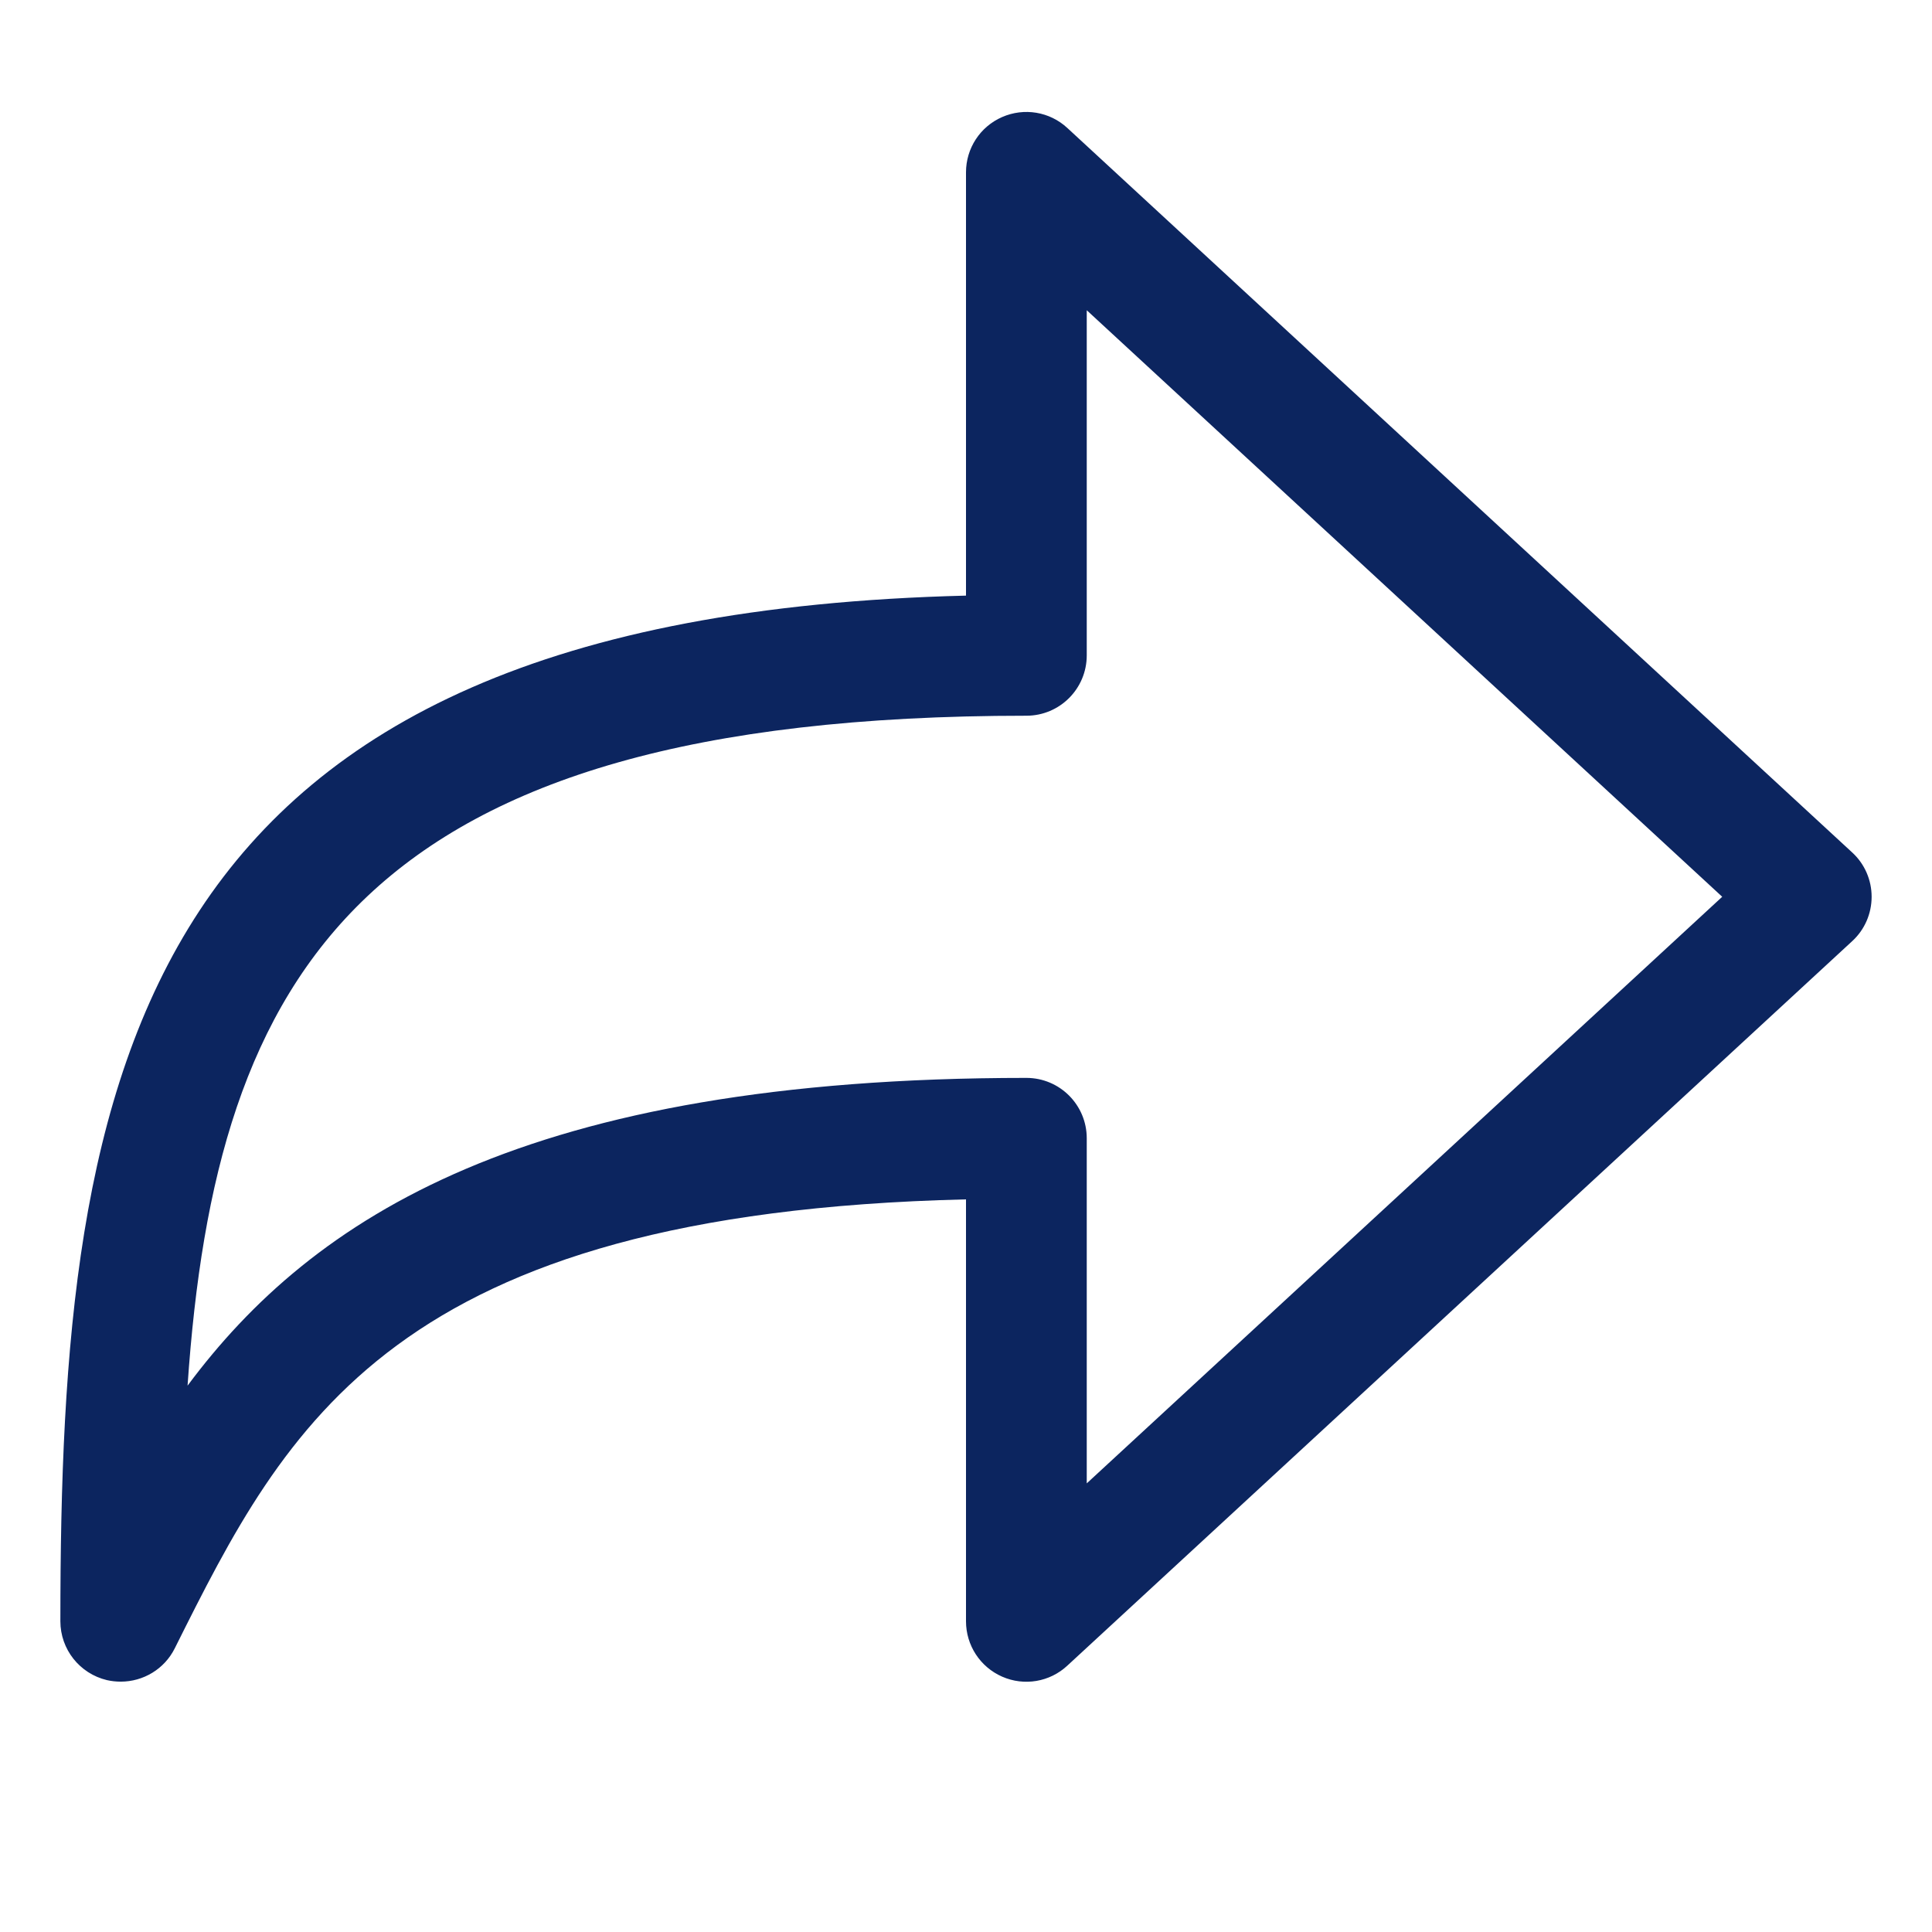 <svg width="24" height="24" viewBox="0 0 24 24" fill="none" xmlns="http://www.w3.org/2000/svg">
<path d="M1.5 20.89C1.443 20.89 1.385 20.884 1.328 20.871C0.989 20.79 0.75 20.488 0.75 20.14C0.75 13.325 1.612 7.657 12 7.399V2.141C12 1.842 12.176 1.573 12.449 1.454C12.721 1.335 13.039 1.386 13.259 1.59L23.009 10.59C23.163 10.731 23.25 10.931 23.25 11.14C23.25 11.35 23.163 11.55 23.009 11.691L13.259 20.691C13.04 20.895 12.722 20.948 12.449 20.828C12.176 20.708 12 20.439 12 20.14V14.899C4.874 15.07 3.559 17.699 2.171 20.476C2.042 20.735 1.779 20.89 1.5 20.89ZM12.75 13.39C13.165 13.39 13.5 13.726 13.5 14.14V18.427L21.394 11.14L13.5 3.854V8.141C13.5 8.555 13.165 8.891 12.75 8.891C4.465 8.891 2.681 12.095 2.33 17.213C3.883 15.126 6.531 13.39 12.75 13.39Z" fill="#0C255F"/>
</svg>
